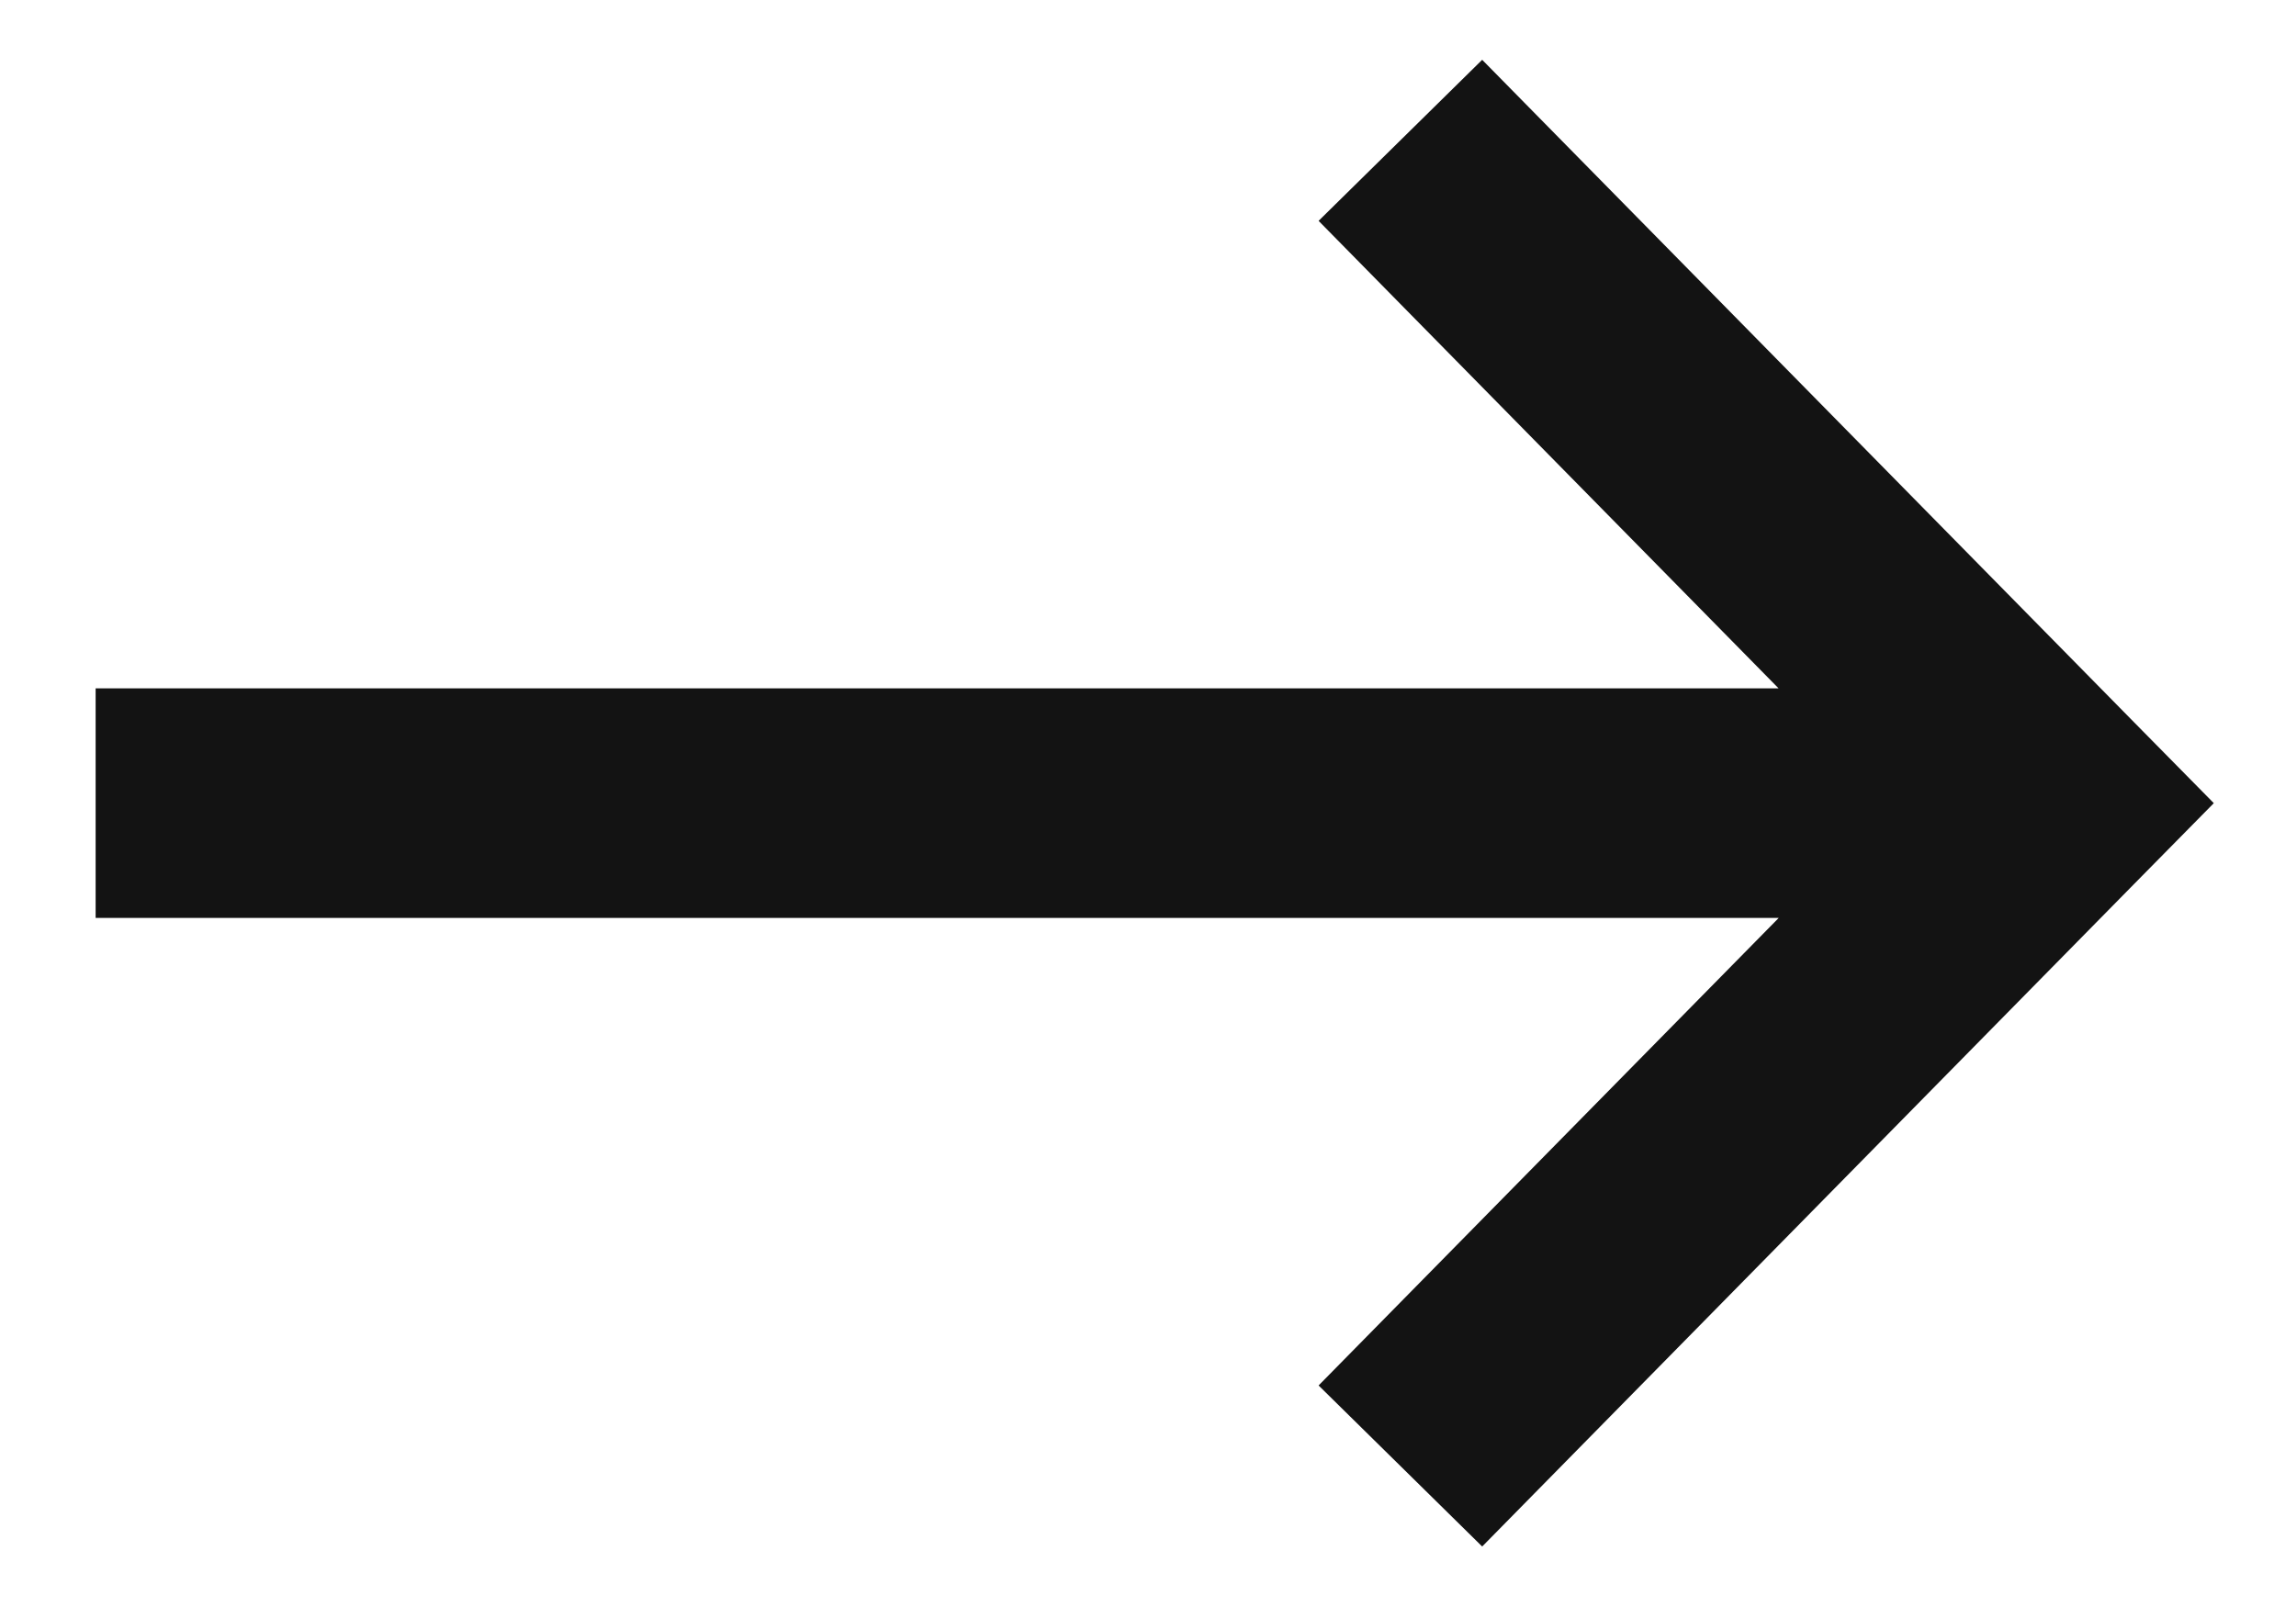 <svg width="20" height="14" viewBox="0 0 20 14" fill="none" xmlns="http://www.w3.org/2000/svg">
<path fill-rule="evenodd" clip-rule="evenodd" d="M12.911 13.473L18.593 7.698L19.284 6.997L18.593 6.296L12.911 0.521L11.486 1.924L15.493 5.997L0.833 5.997V7.997L15.494 7.997L11.486 12.07L12.911 13.473Z" fill="#131313"/>
</svg>
